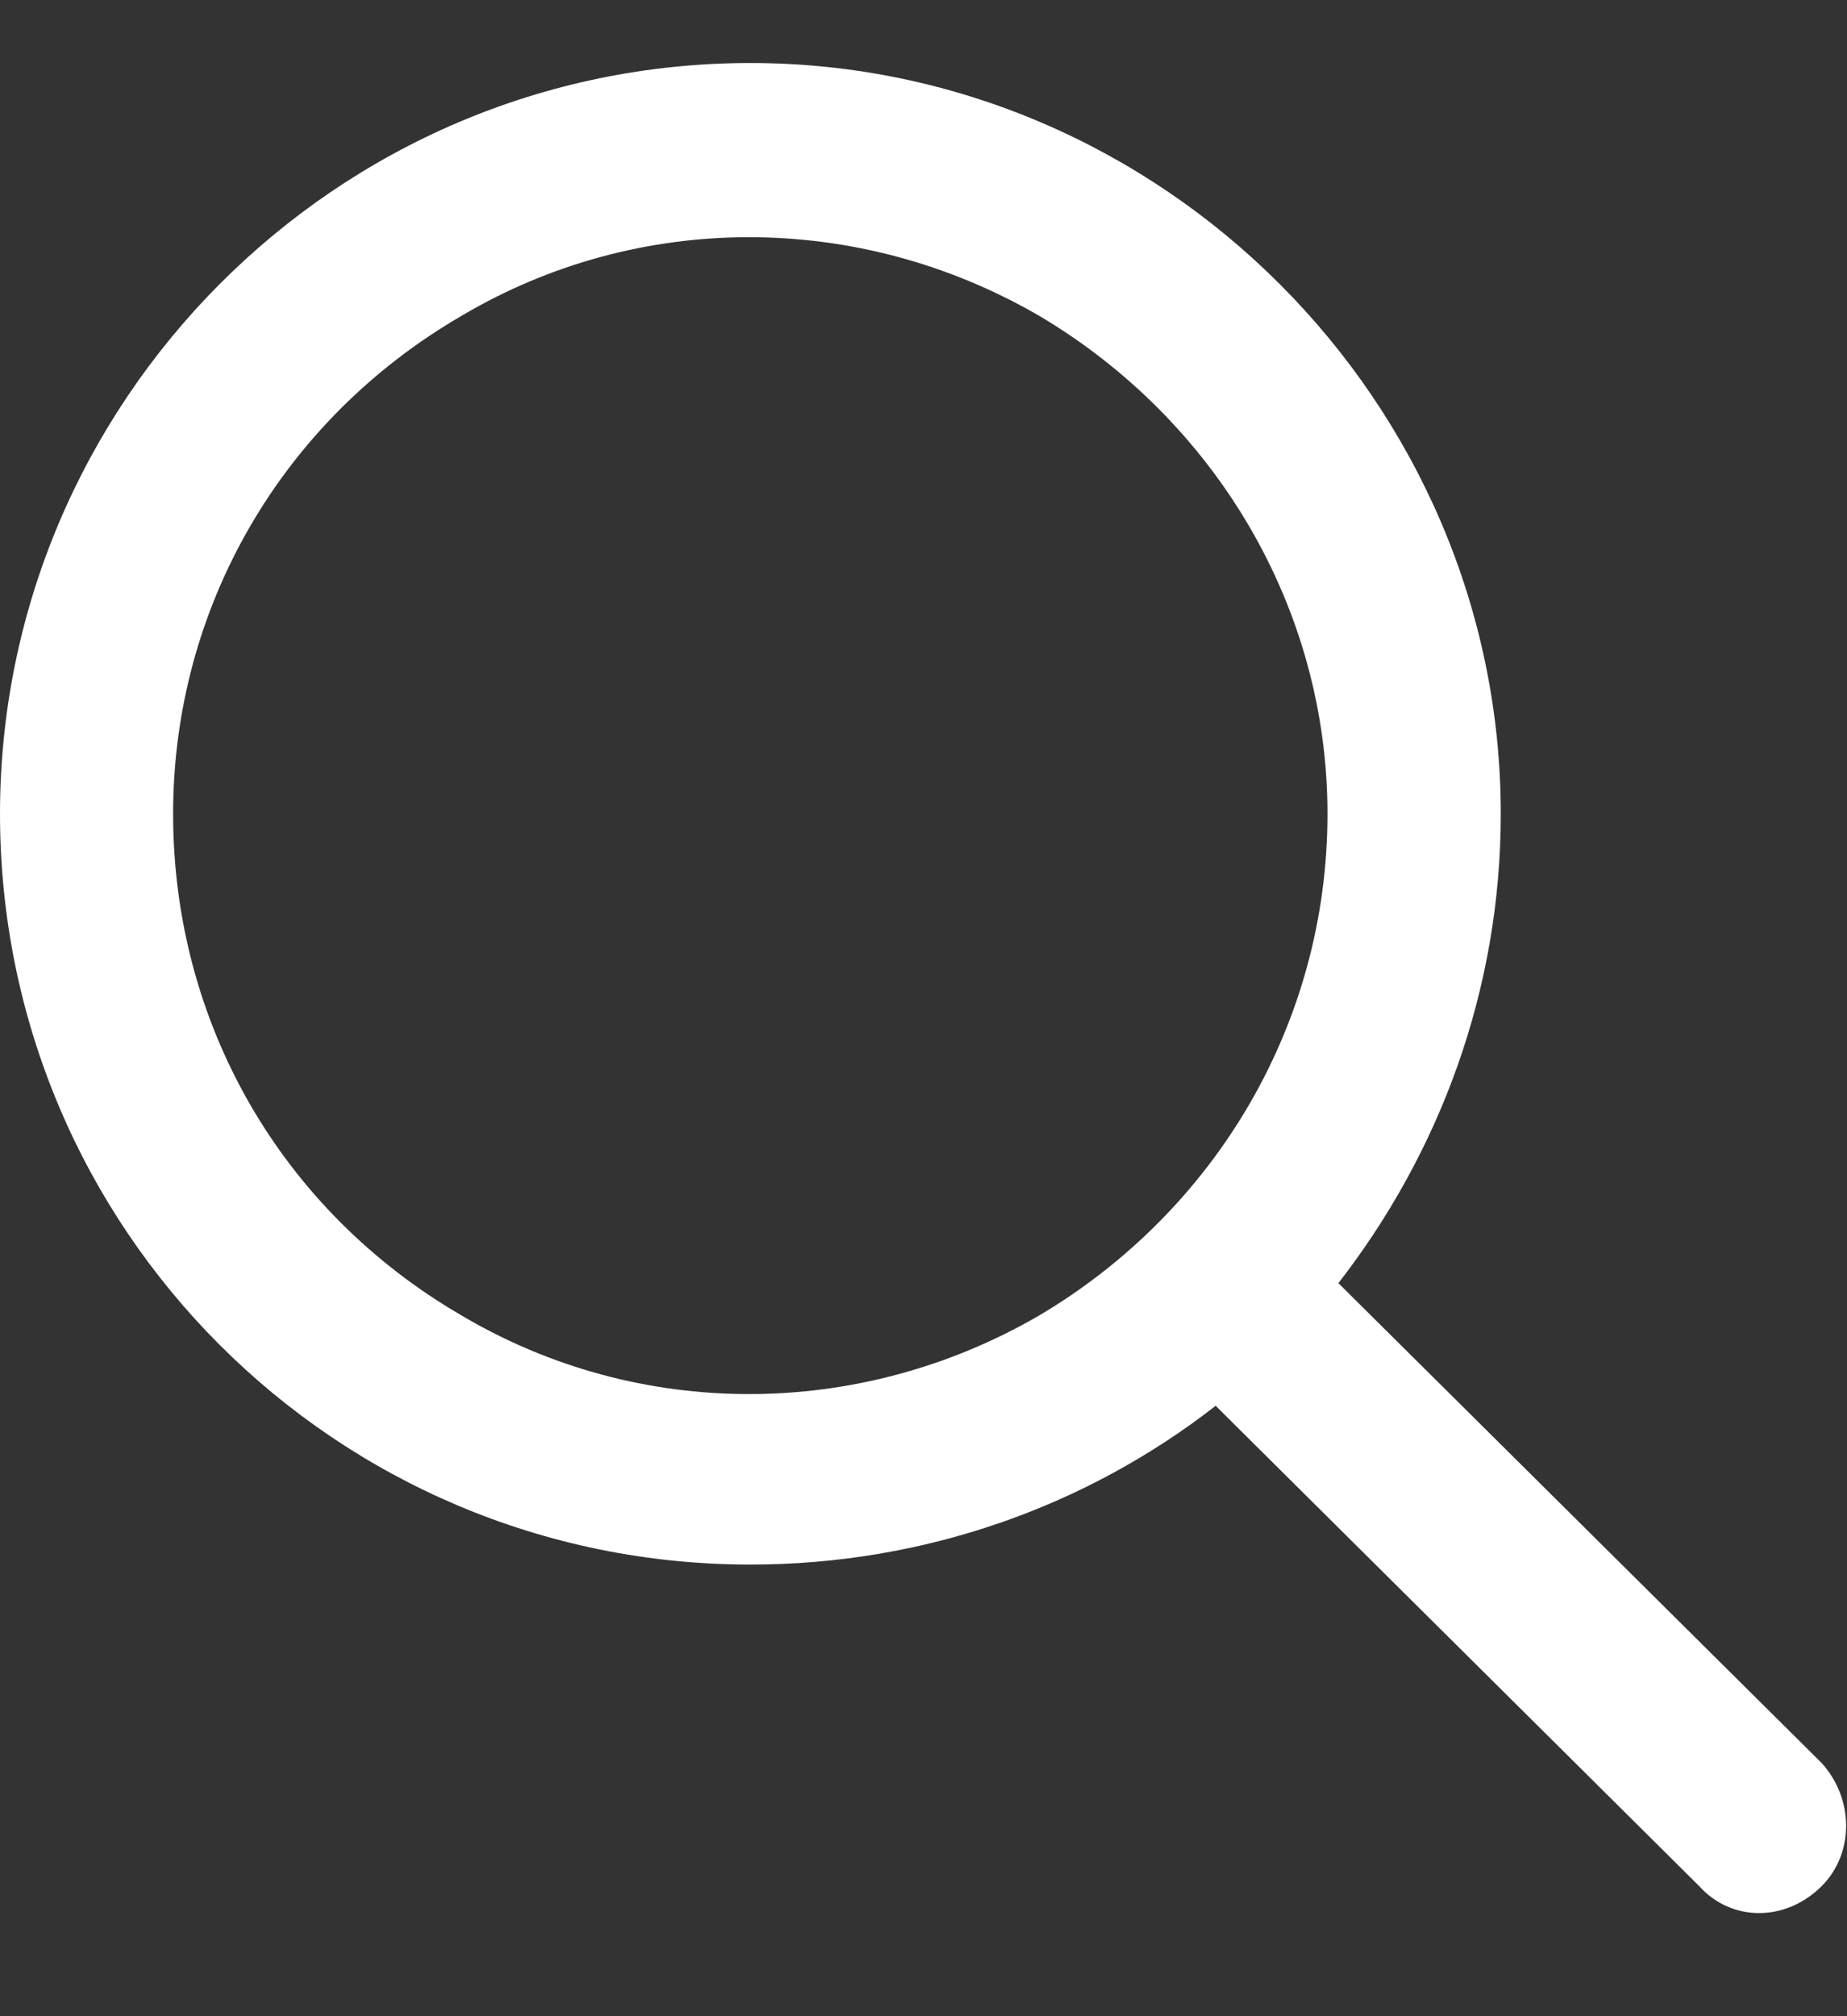 <?xml version="1.0" encoding="UTF-8"?> <svg xmlns="http://www.w3.org/2000/svg" width="11" height="12" viewBox="0 0 11 12" fill="none"><rect x="0" y="0" width="11" height="12" fill="#333333" stroke="none"/><path d="M7.906 4.844C7.906 3.619 7.24 2.502 6.188 1.879C5.113 1.256 3.803 1.256 2.75 1.879C1.676 2.502 1.031 3.619 1.031 4.844C1.031 6.09 1.676 7.207 2.75 7.83C3.803 8.453 5.113 8.453 6.188 7.83C7.24 7.207 7.906 6.09 7.906 4.844ZM7.24 8.367C6.467 8.969 5.5 9.312 4.469 9.312C1.998 9.312 0 7.314 0 4.844C0 2.395 1.998 0.375 4.469 0.375C6.918 0.375 8.938 2.395 8.938 4.844C8.938 5.896 8.572 6.863 7.971 7.637L10.85 10.494C11.043 10.709 11.043 11.031 10.85 11.225C10.635 11.44 10.312 11.44 10.119 11.225L7.24 8.367Z" fill="white"></path></svg> 